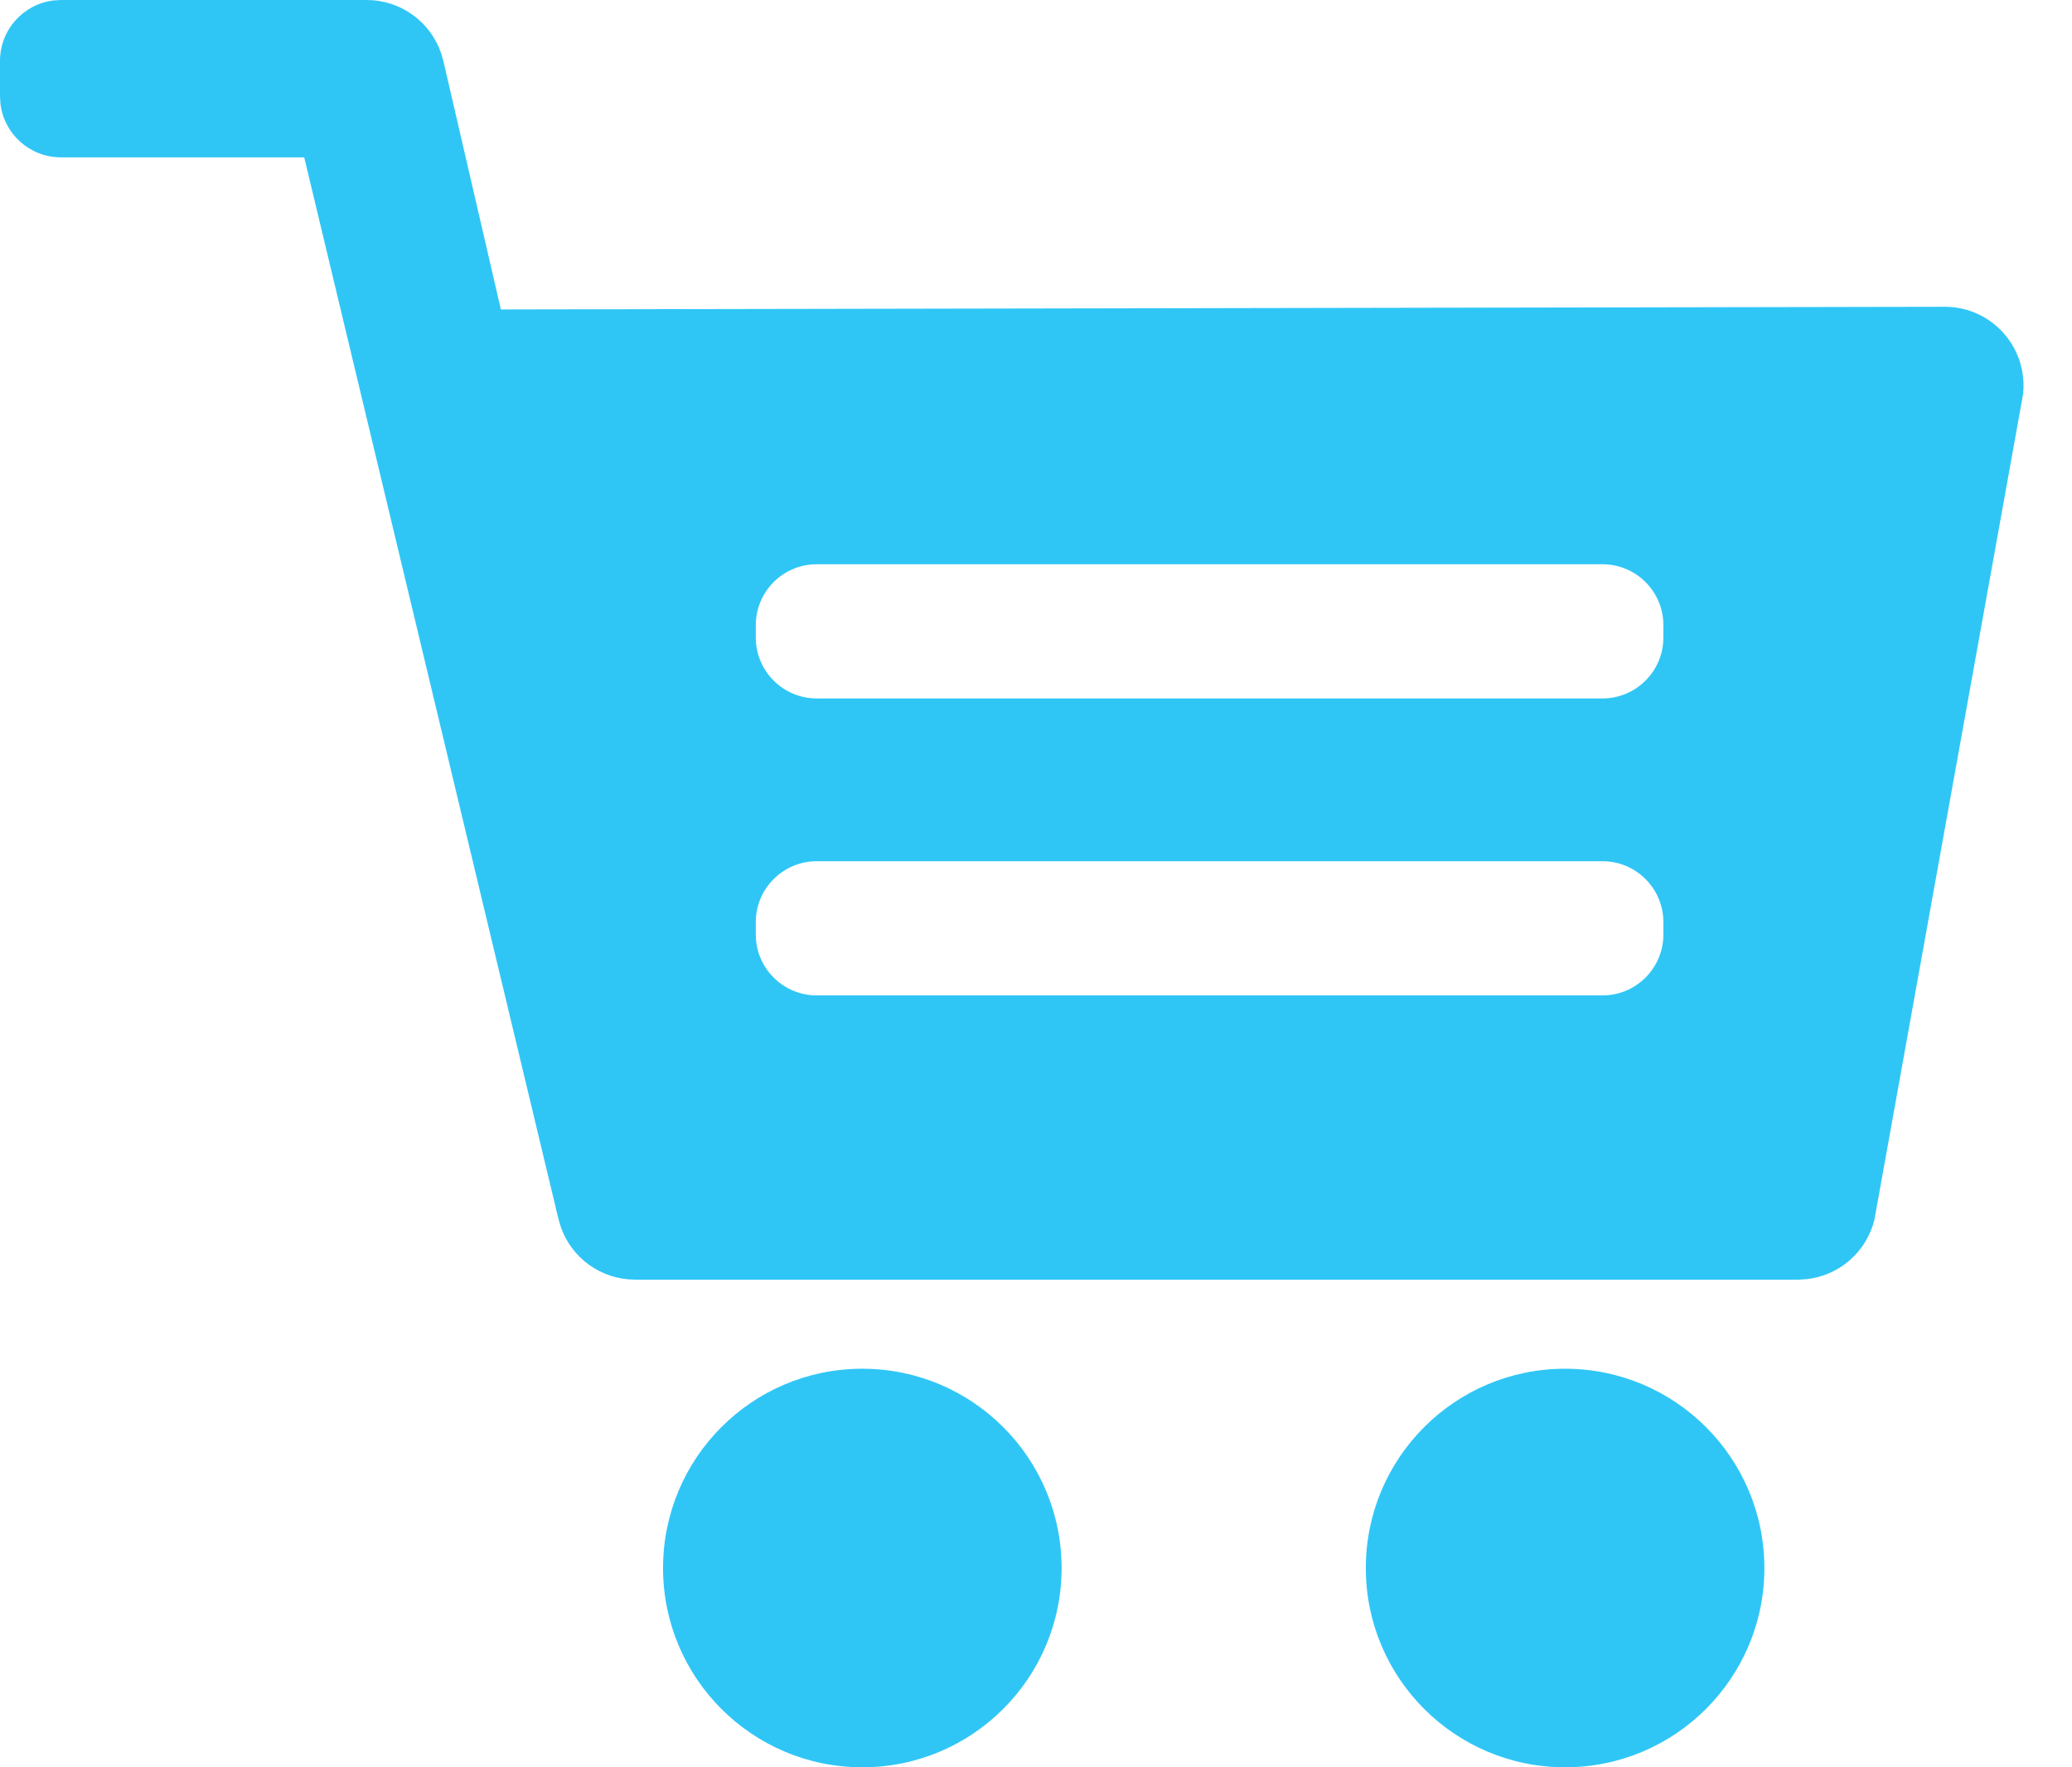 <?xml version="1.0" encoding="UTF-8"?>
<svg width="34px" height="29px" viewBox="0 0 34 29" version="1.1" xmlns="http://www.w3.org/2000/svg" xmlns:xlink="http://www.w3.org/1999/xlink">
    <!-- Generator: Sketch 61 (89581) - https://sketch.com -->
    <title>Icons / Type 02 / Icon 01</title>
    <desc>Created with Sketch.</desc>
    <g stroke="none" stroke-width="1" fill-rule="evenodd" transform="translate(0, -5)" fill="#2FC6F6">
            <path d="M14.149,27.46 C15.956,27.46 17.42,28.924 17.42,30.731 C17.42,32.536 15.956,34 14.149,34 C12.344,34 10.88,32.536 10.88,30.731 C10.88,28.924 12.344,27.46 14.149,27.46 Z M25.681,27.46 C27.488,27.46 28.952,28.924 28.952,30.731 C28.952,32.536 27.488,34 25.681,34 C23.876,34 22.412,32.536 22.412,30.731 C22.412,28.924 23.876,27.46 25.681,27.46 Z M6.024,5 C6.576,5.003 7.059,5.355 7.237,5.869 L7.273,5.99 L8.219,10.078 L31.92,10.034 C32.315,10.035 32.687,10.219 32.929,10.528 C33.142,10.8 33.236,11.143 33.195,11.481 L33.169,11.625 L30.759,25.008 C30.631,25.545 30.177,25.935 29.638,25.991 L29.512,25.998 L10.413,25.998 C9.862,25.995 9.377,25.642 9.201,25.129 L9.165,25.008 L4.992,7.582 L1,7.582 C0.487,7.582 0.064,7.196 0.007,6.698 L1.79056769e-12,6.582 L1.79056769e-12,6 C1.79050489e-12,5.487 0.386,5.064 0.883,5.007 L1,5 L6.024,5 Z M26.295,19.132 L13.402,19.132 C12.85,19.132 12.402,19.58 12.402,20.132 L12.402,20.132 L12.402,20.334 C12.402,20.887 12.85,21.334 13.402,21.334 L13.402,21.334 L26.295,21.334 C26.847,21.334 27.295,20.887 27.295,20.334 L27.295,20.334 L27.295,20.132 C27.295,19.58 26.847,19.132 26.295,19.132 L26.295,19.132 Z M26.295,14.259 L13.402,14.259 C12.85,14.259 12.402,14.706 12.402,15.259 L12.402,15.259 L12.402,15.461 C12.402,16.013 12.85,16.461 13.402,16.461 L13.402,16.461 L26.295,16.461 C26.847,16.461 27.295,16.013 27.295,15.461 L27.295,15.461 L27.295,15.259 C27.295,14.706 26.847,14.259 26.295,14.259 L26.295,14.259 Z" id="Combined-Shape"></path>
    </g>
</svg>